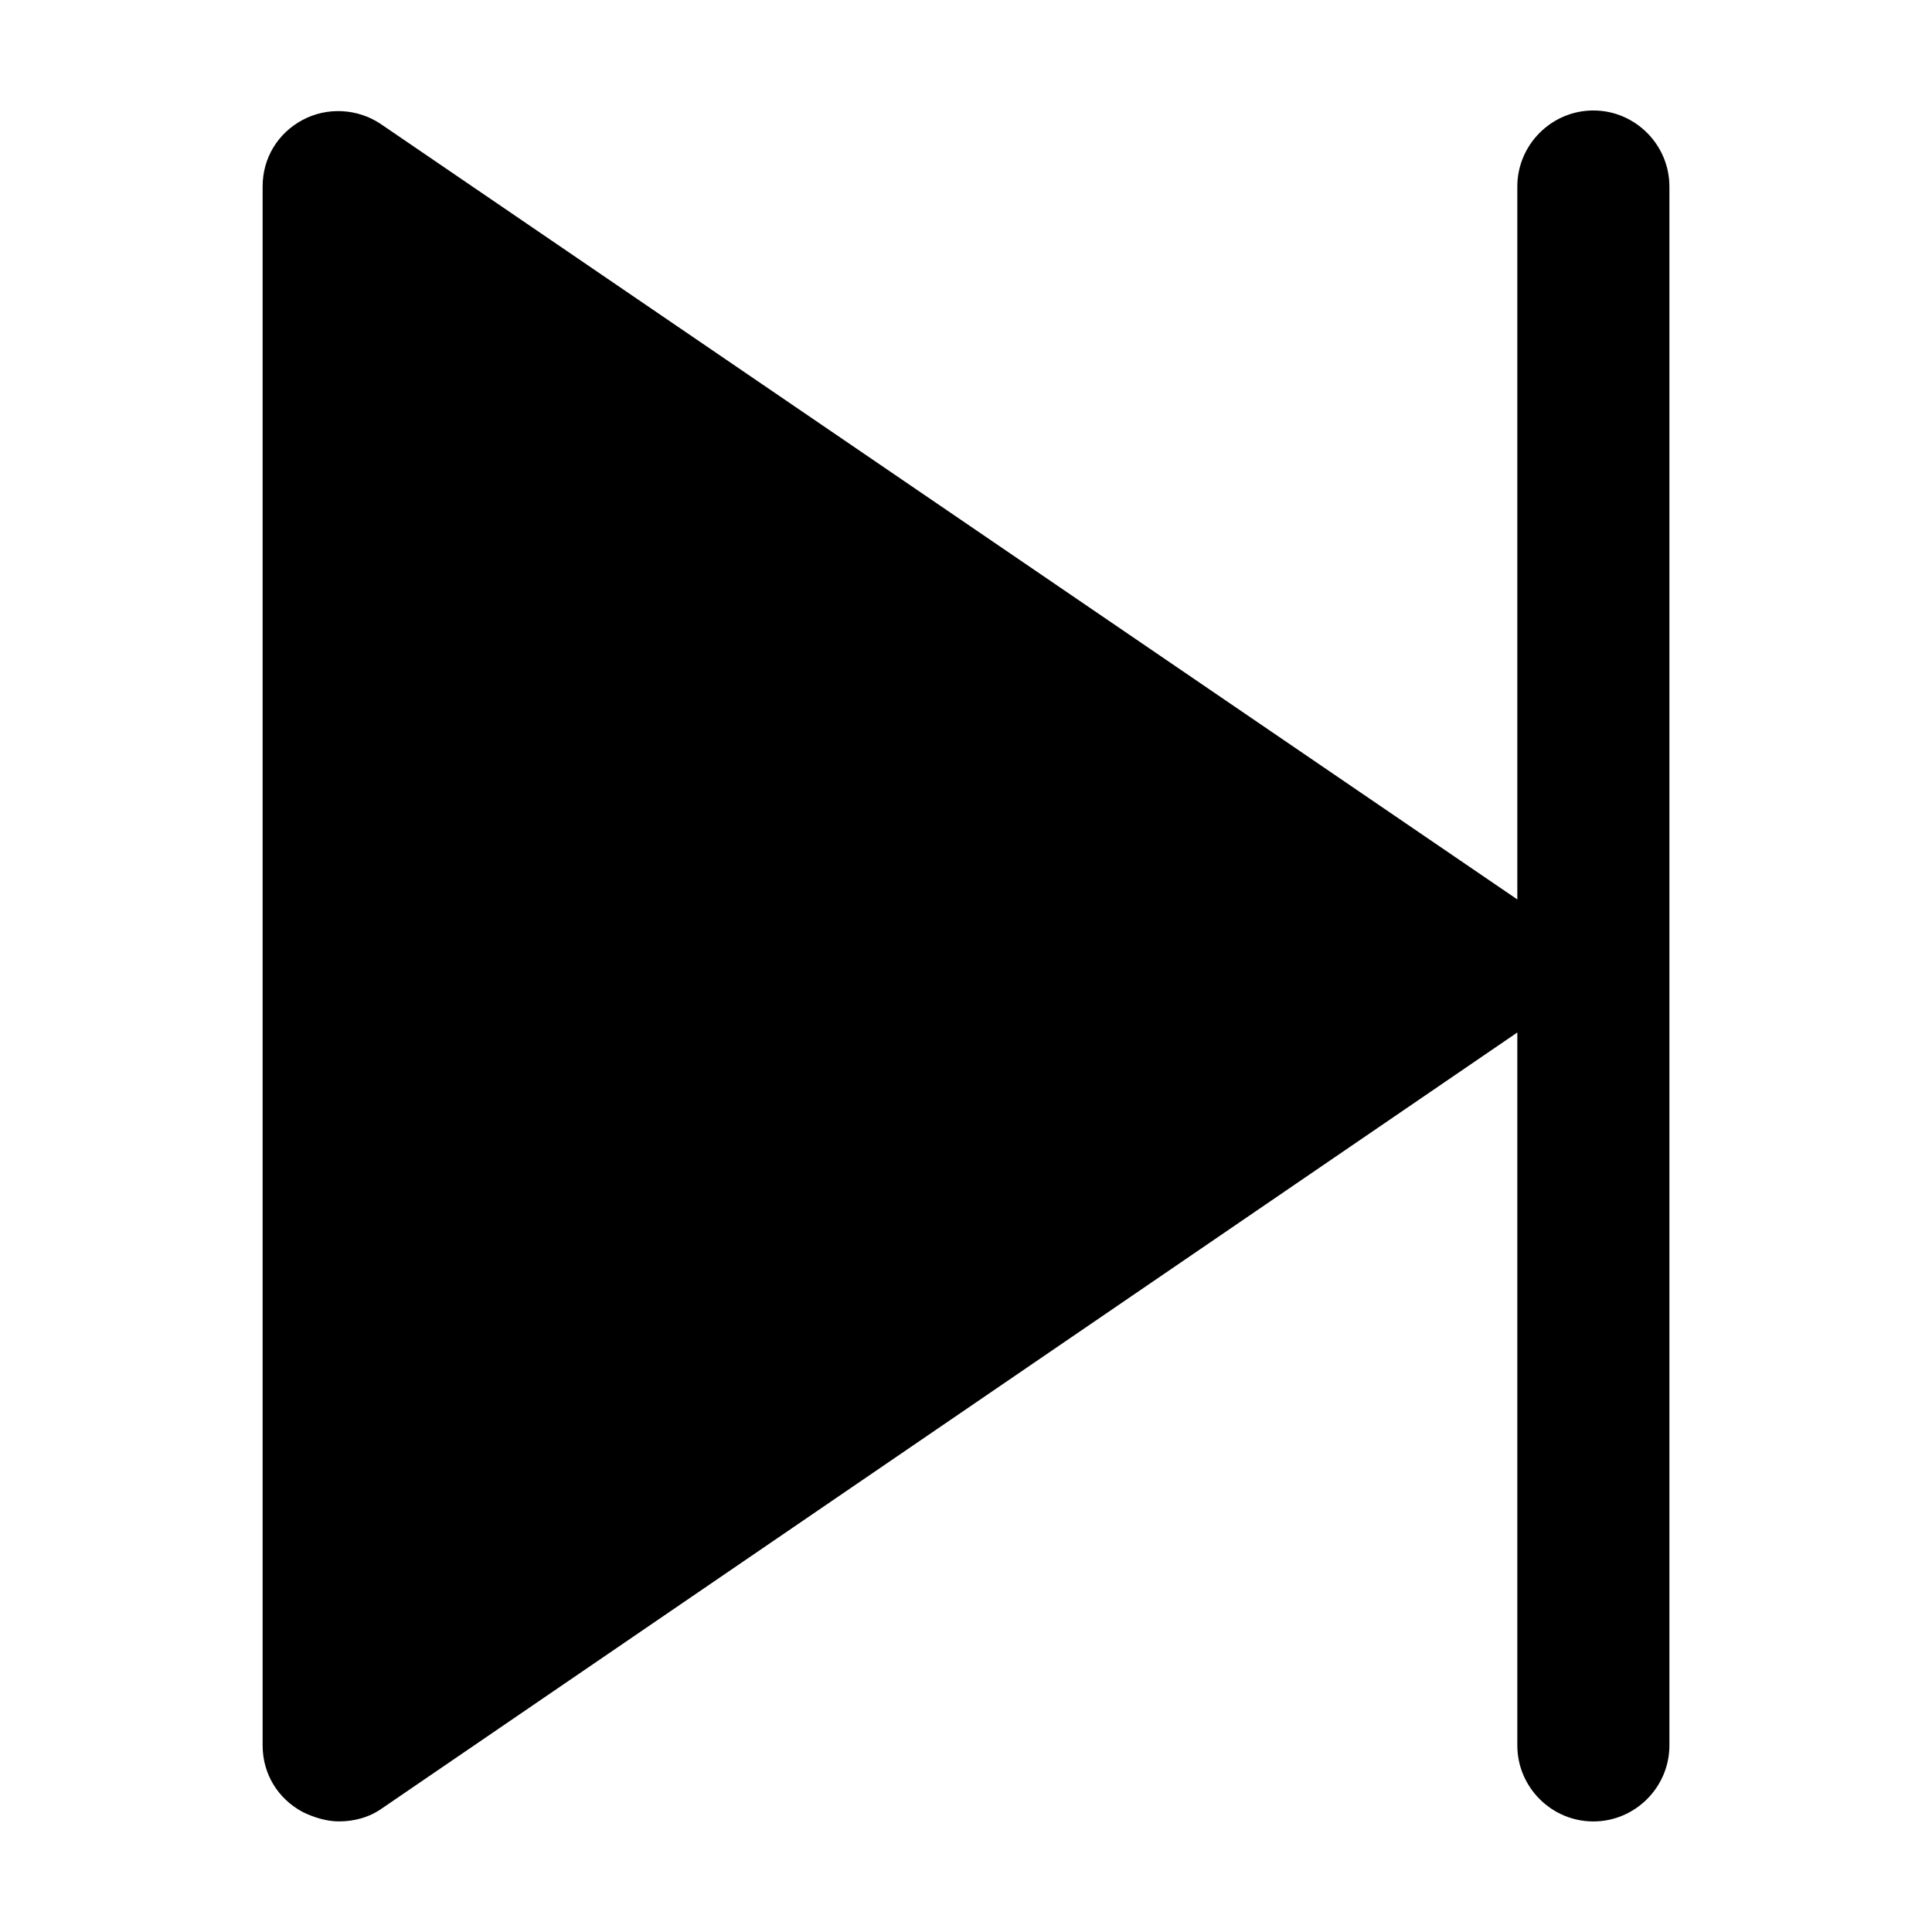<?xml version="1.0" encoding="UTF-8"?>
<!-- The Best Svg Icon site in the world: iconSvg.co, Visit us! https://iconsvg.co -->
<svg fill="#000000" width="800px" height="800px" version="1.1" viewBox="144 144 512 512" xmlns="http://www.w3.org/2000/svg">
 <path d="m224.17 175.8c6.551-3.527 14.609-3.023 20.656 1.008l301.28 205.55v-188.93c0-11.082 9.07-20.152 20.152-20.152 11.082 0 20.152 9.07 20.152 20.152v413.12c0 11.082-9.07 20.152-20.152 20.152-11.082 0-20.152-9.07-20.152-20.152v-188.93l-300.77 205.55c-3.527 2.519-7.555 3.523-11.586 3.523-3.023 0-6.551-1.008-9.574-2.519-6.547-3.523-10.578-10.074-10.578-17.633v-413.12c0-7.559 4.031-14.109 10.578-17.633z"/>
</svg>